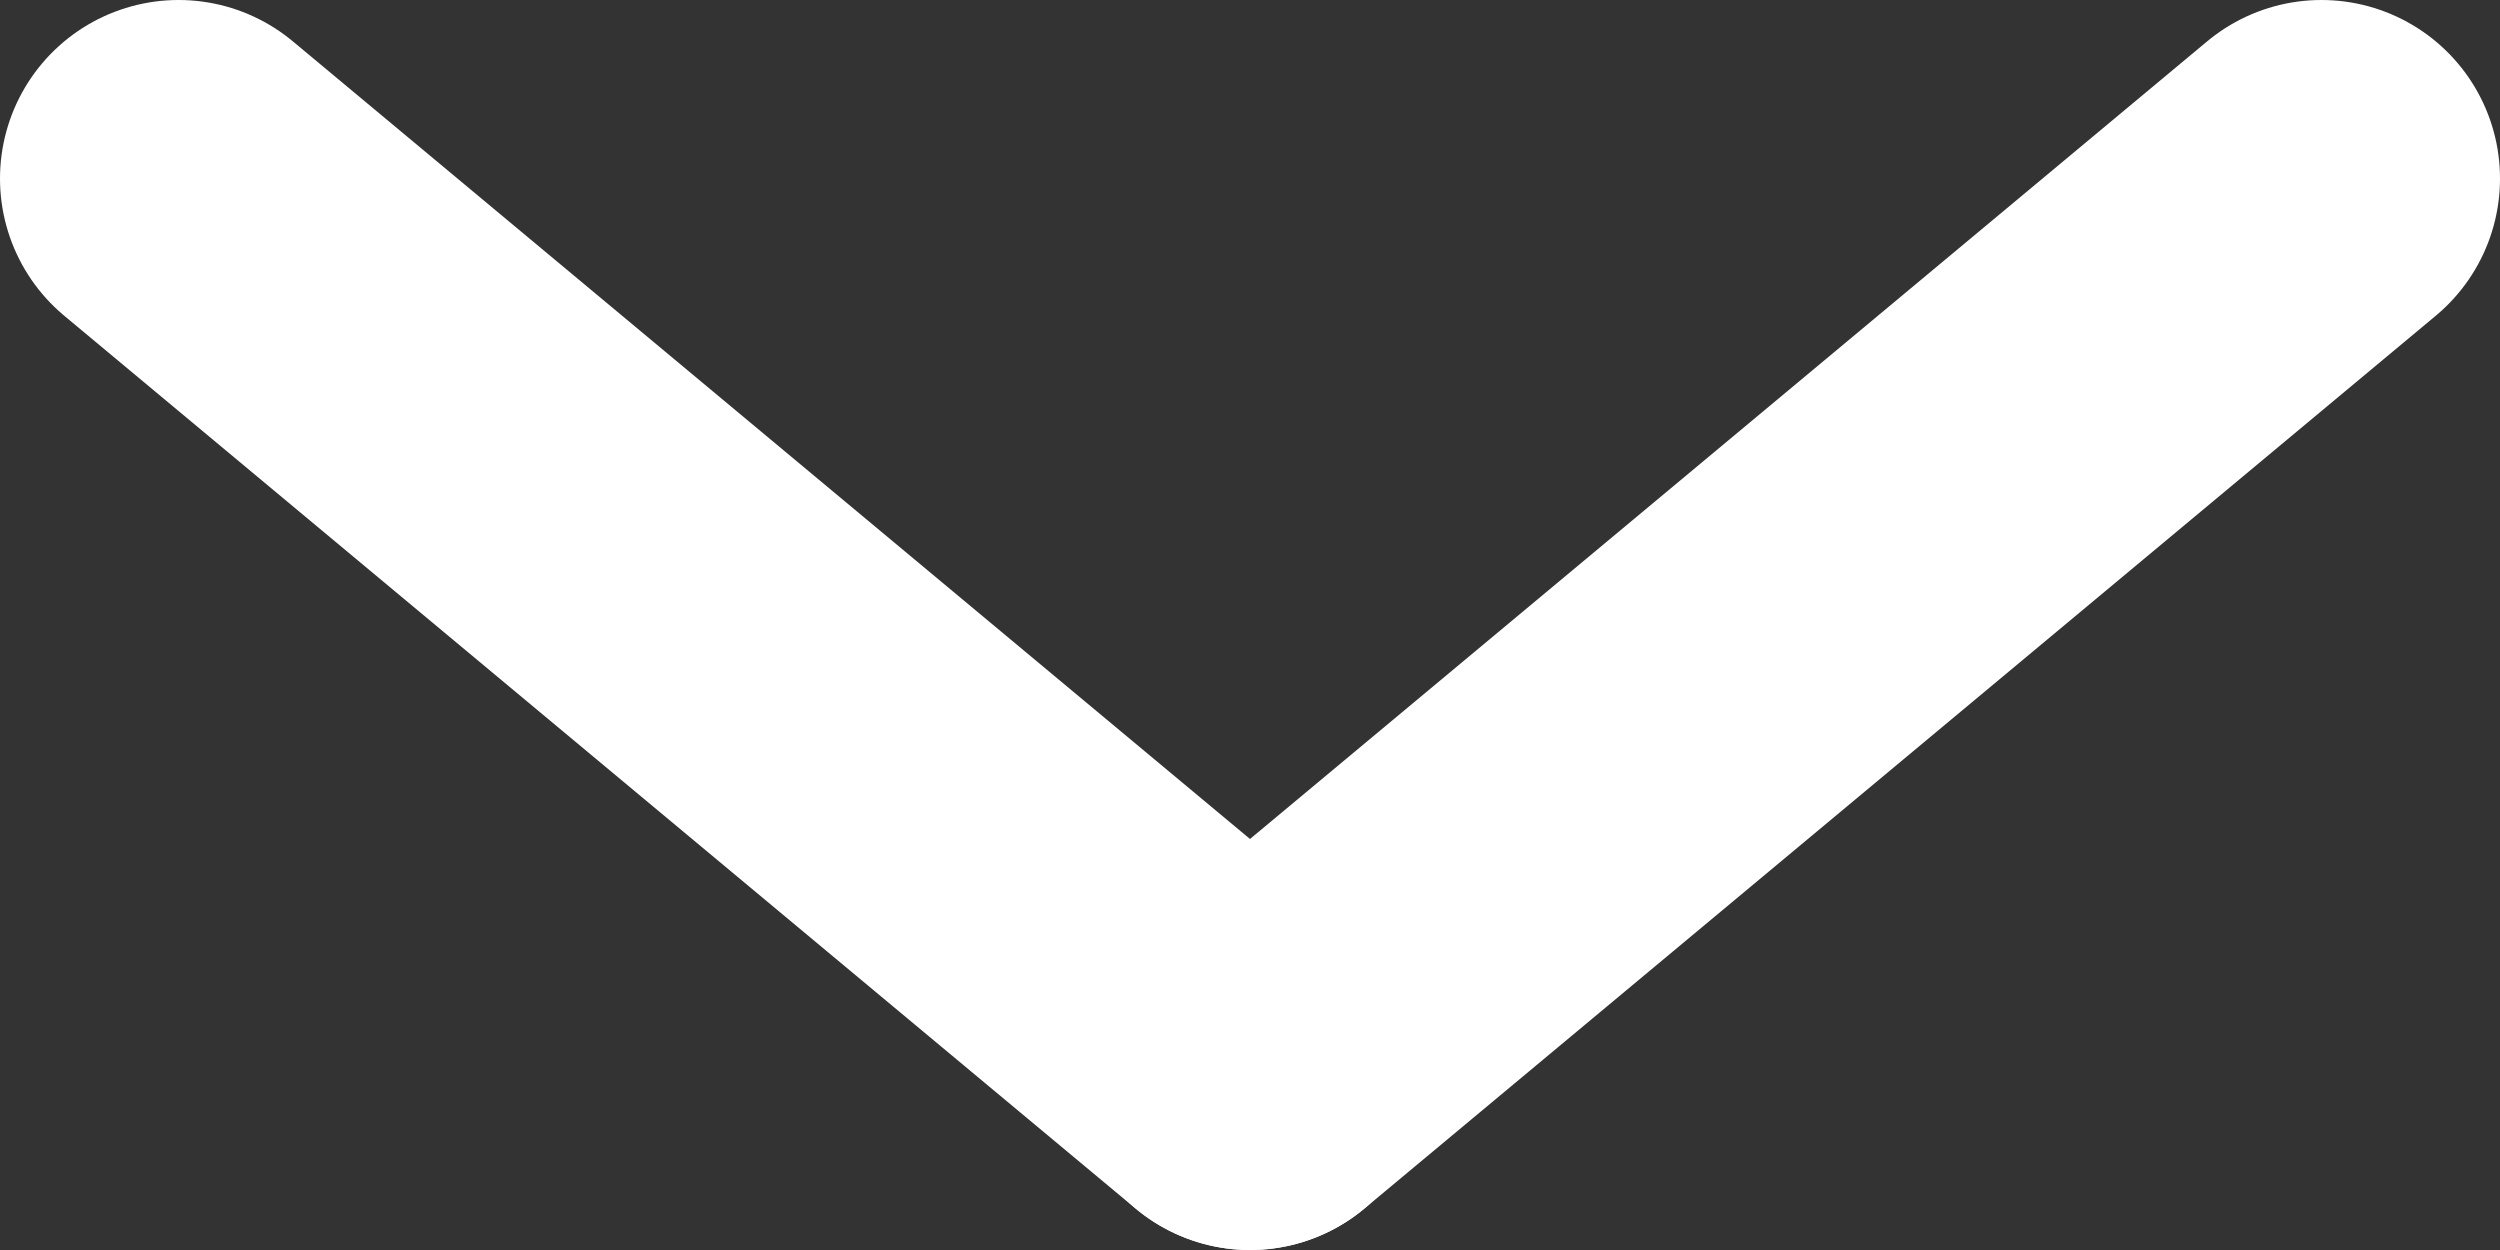 <?xml version="1.0" encoding="UTF-8"?>
<svg width="14px" height="7px" viewBox="0 0 14 7" version="1.1" xmlns="http://www.w3.org/2000/svg" xmlns:xlink="http://www.w3.org/1999/xlink">
    <rect x="0" y="0" width="14" height="7" fill="#333333" stroke="none"/>
    <!-- Generator: Sketch 51.2 (57519) - http://www.bohemiancoding.com/sketch -->
    <title>Icon / 24px / Black / Open drop down</title>
    <desc>Created with Sketch.</desc>
    <defs></defs>
    <g id="Styleguide" stroke="none" stroke-width="1" fill="none" fill-rule="evenodd" stroke-linecap="round">
        <g id="Artboard" transform="translate(-156, -4114)" stroke="#FFFFFF">
            <g id="Piktogram---mörk-bakgrund" transform="translate(0, 3759)">
                <g id="Pictogrammen" transform="translate(151, 169)">
                    <g id="Icon-/-24px-/-White-/-Open-drop-down" transform="translate(0, 177)">
                        <g id="Group" transform="translate(12, 12.5) rotate(90) translate(-12, -12.5) translate(9.5, 6.5)">
                            <path d="M0,12 C3.333,8 5,6 5,6" id="Path-2" stroke-width="2"></path>
                            <path d="M0,6 C3.333,2 5,0 5,0" id="Path-2" stroke-width="2" transform="translate(2.5, 3) scale(1, -1) translate(-2.5, -3) "></path>
                        </g>
                    </g>
                </g>
            </g>
        </g>
    </g>
</svg>